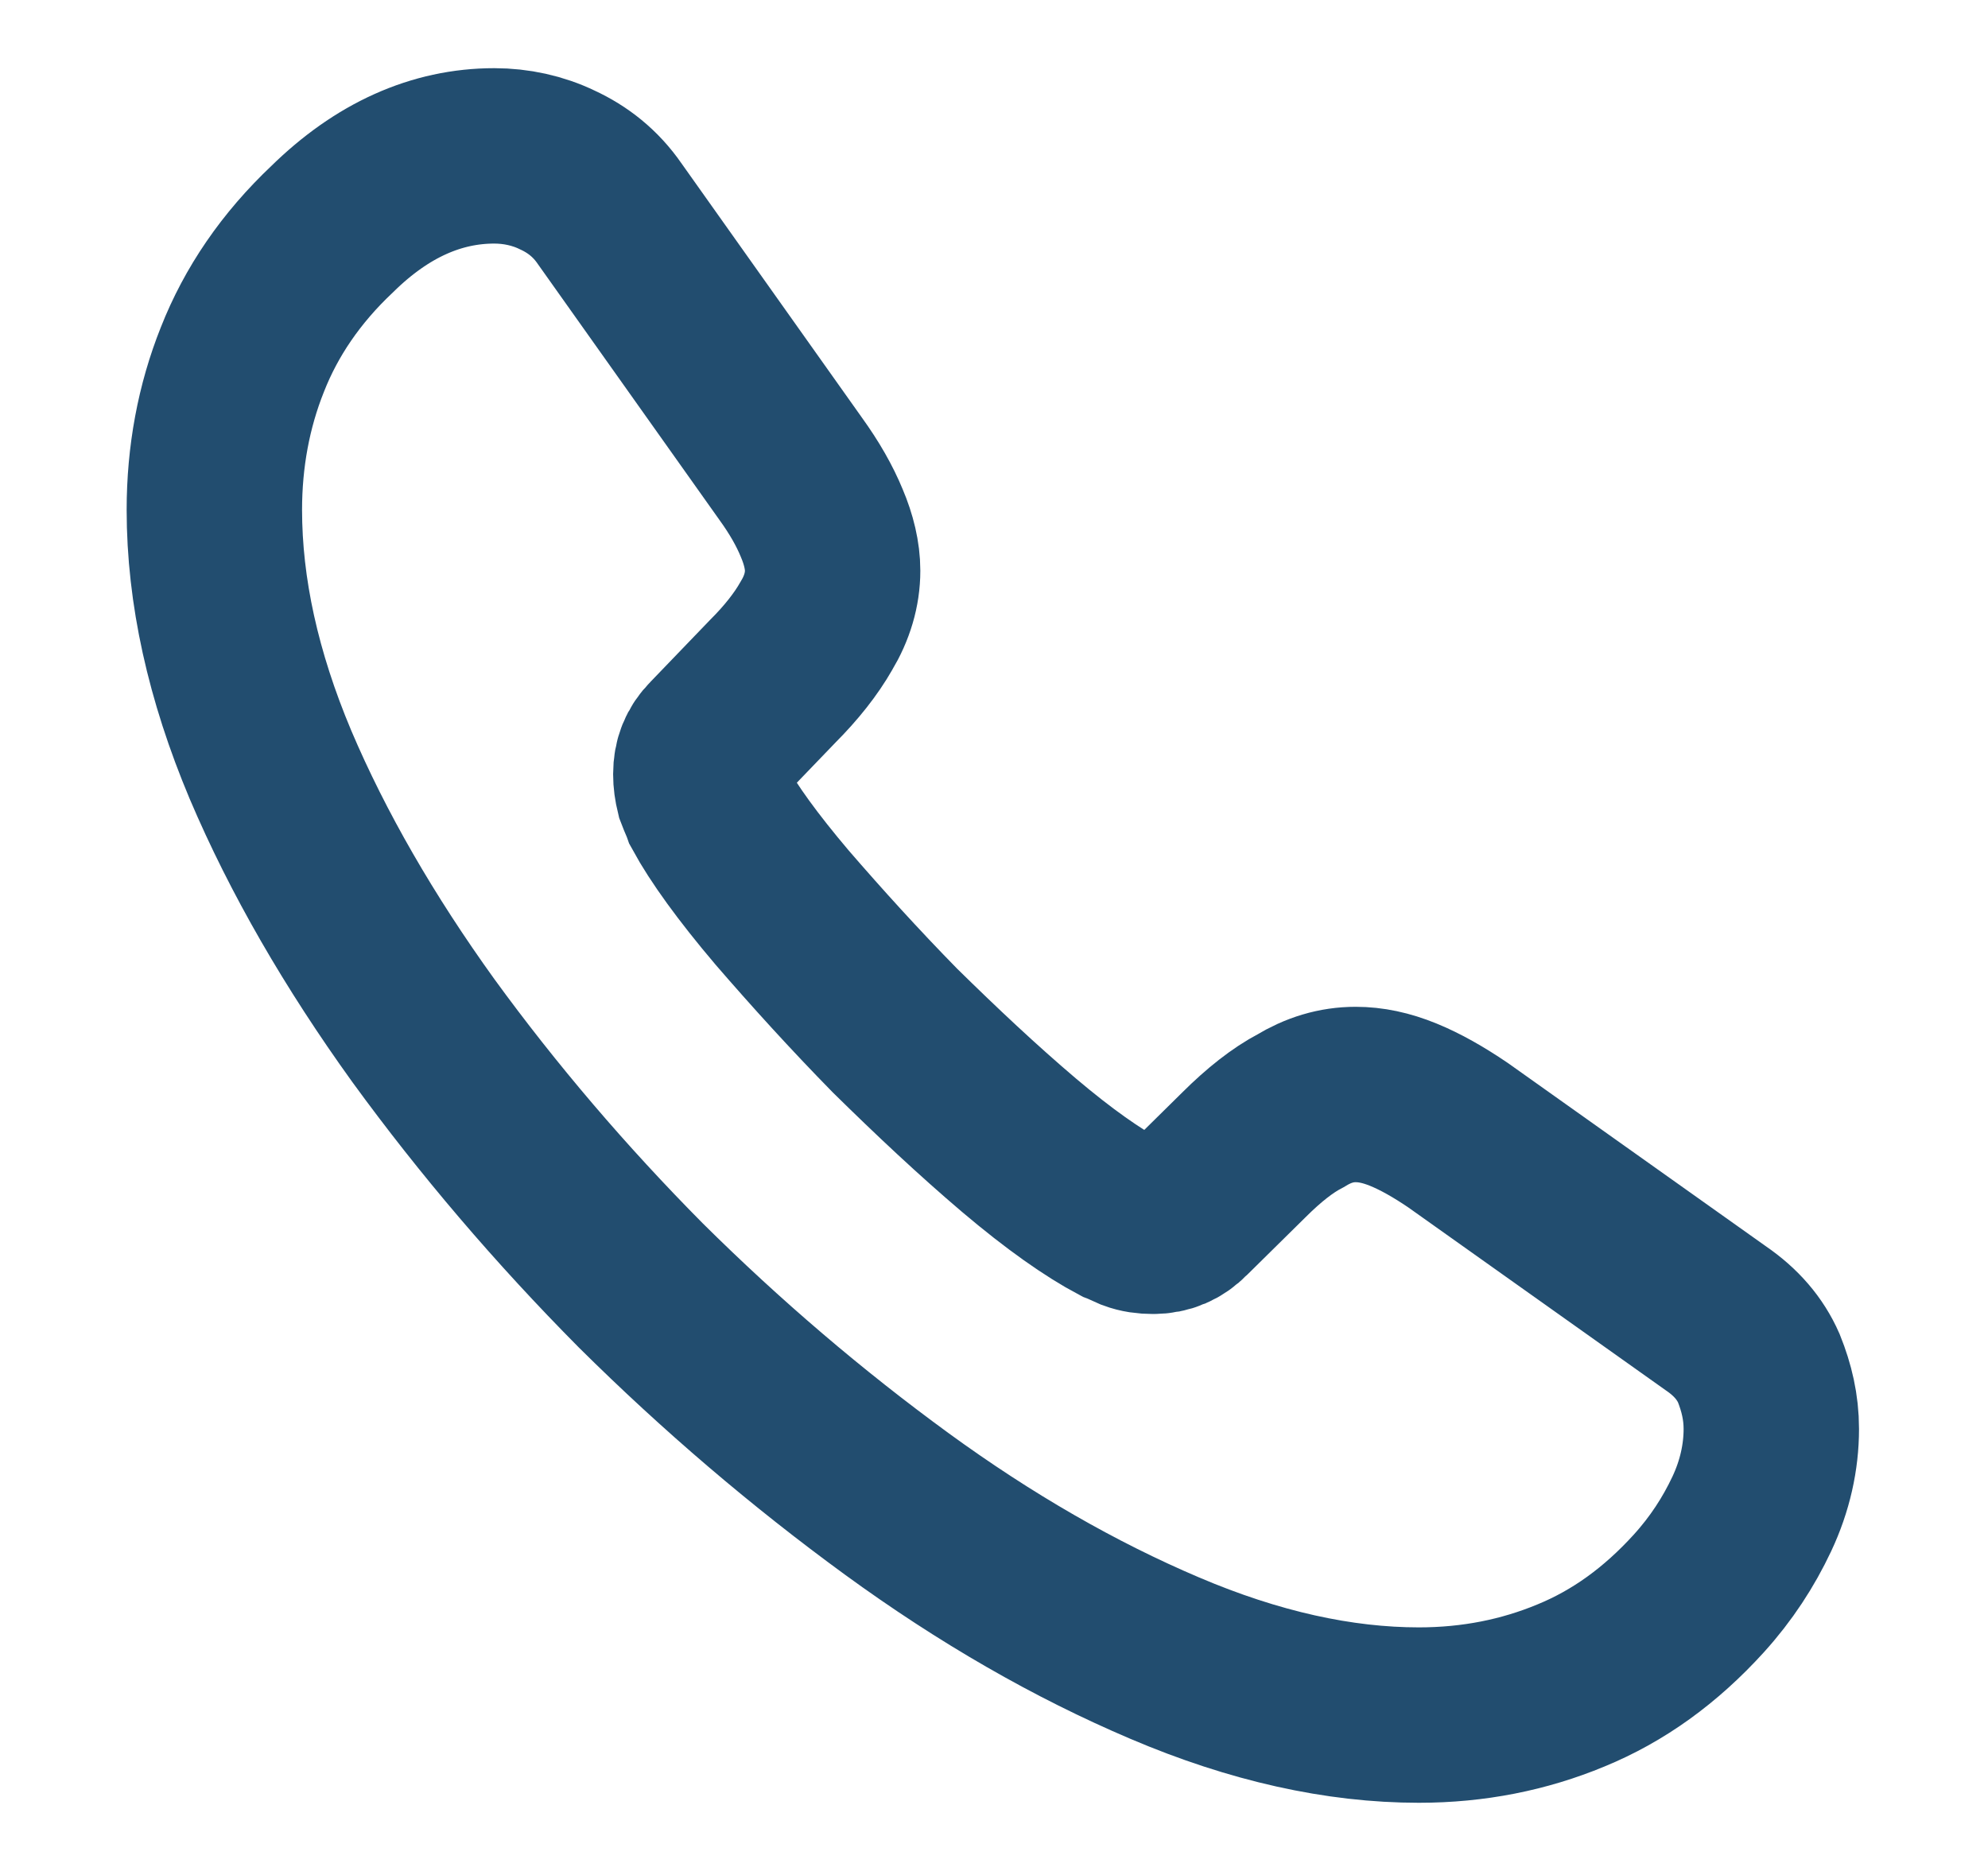 <svg width="17" height="16" viewBox="0 0 17 16" fill="none" xmlns="http://www.w3.org/2000/svg">
<path d="M15.147 12.22C15.147 12.46 15.093 12.707 14.98 12.947C14.867 13.187 14.72 13.414 14.527 13.627C14.2 13.987 13.84 14.247 13.433 14.414C13.033 14.58 12.6 14.667 12.133 14.667C11.453 14.667 10.727 14.507 9.96 14.18C9.193 13.854 8.427 13.414 7.667 12.86C6.9 12.3 6.173 11.68 5.48 10.993C4.793 10.3 4.173 9.573 3.62 8.813C3.073 8.053 2.633 7.293 2.313 6.54C1.993 5.78 1.833 5.053 1.833 4.36C1.833 3.907 1.913 3.474 2.073 3.074C2.233 2.667 2.487 2.293 2.84 1.96C3.267 1.54 3.733 1.333 4.227 1.333C4.413 1.333 4.6 1.373 4.767 1.454C4.94 1.534 5.093 1.653 5.213 1.827L6.76 4.007C6.88 4.173 6.967 4.327 7.027 4.473C7.087 4.614 7.12 4.753 7.12 4.88C7.12 5.04 7.073 5.2 6.98 5.354C6.893 5.507 6.767 5.667 6.607 5.827L6.1 6.354C6.027 6.427 5.993 6.513 5.993 6.62C5.993 6.673 6 6.72 6.013 6.774C6.033 6.827 6.053 6.867 6.067 6.907C6.187 7.127 6.393 7.413 6.687 7.76C6.987 8.107 7.307 8.46 7.653 8.813C8.013 9.167 8.36 9.493 8.713 9.793C9.06 10.087 9.347 10.287 9.573 10.407C9.607 10.42 9.647 10.44 9.693 10.46C9.747 10.48 9.8 10.487 9.86 10.487C9.973 10.487 10.06 10.447 10.133 10.373L10.64 9.873C10.807 9.707 10.967 9.58 11.12 9.5C11.273 9.407 11.427 9.36 11.593 9.36C11.72 9.36 11.853 9.387 12 9.447C12.147 9.507 12.3 9.594 12.467 9.707L14.673 11.274C14.847 11.393 14.967 11.534 15.04 11.7C15.107 11.867 15.147 12.034 15.147 12.22Z" stroke="#224D6F" stroke-width="1.5" stroke-miterlimit="10"/>
</svg>
